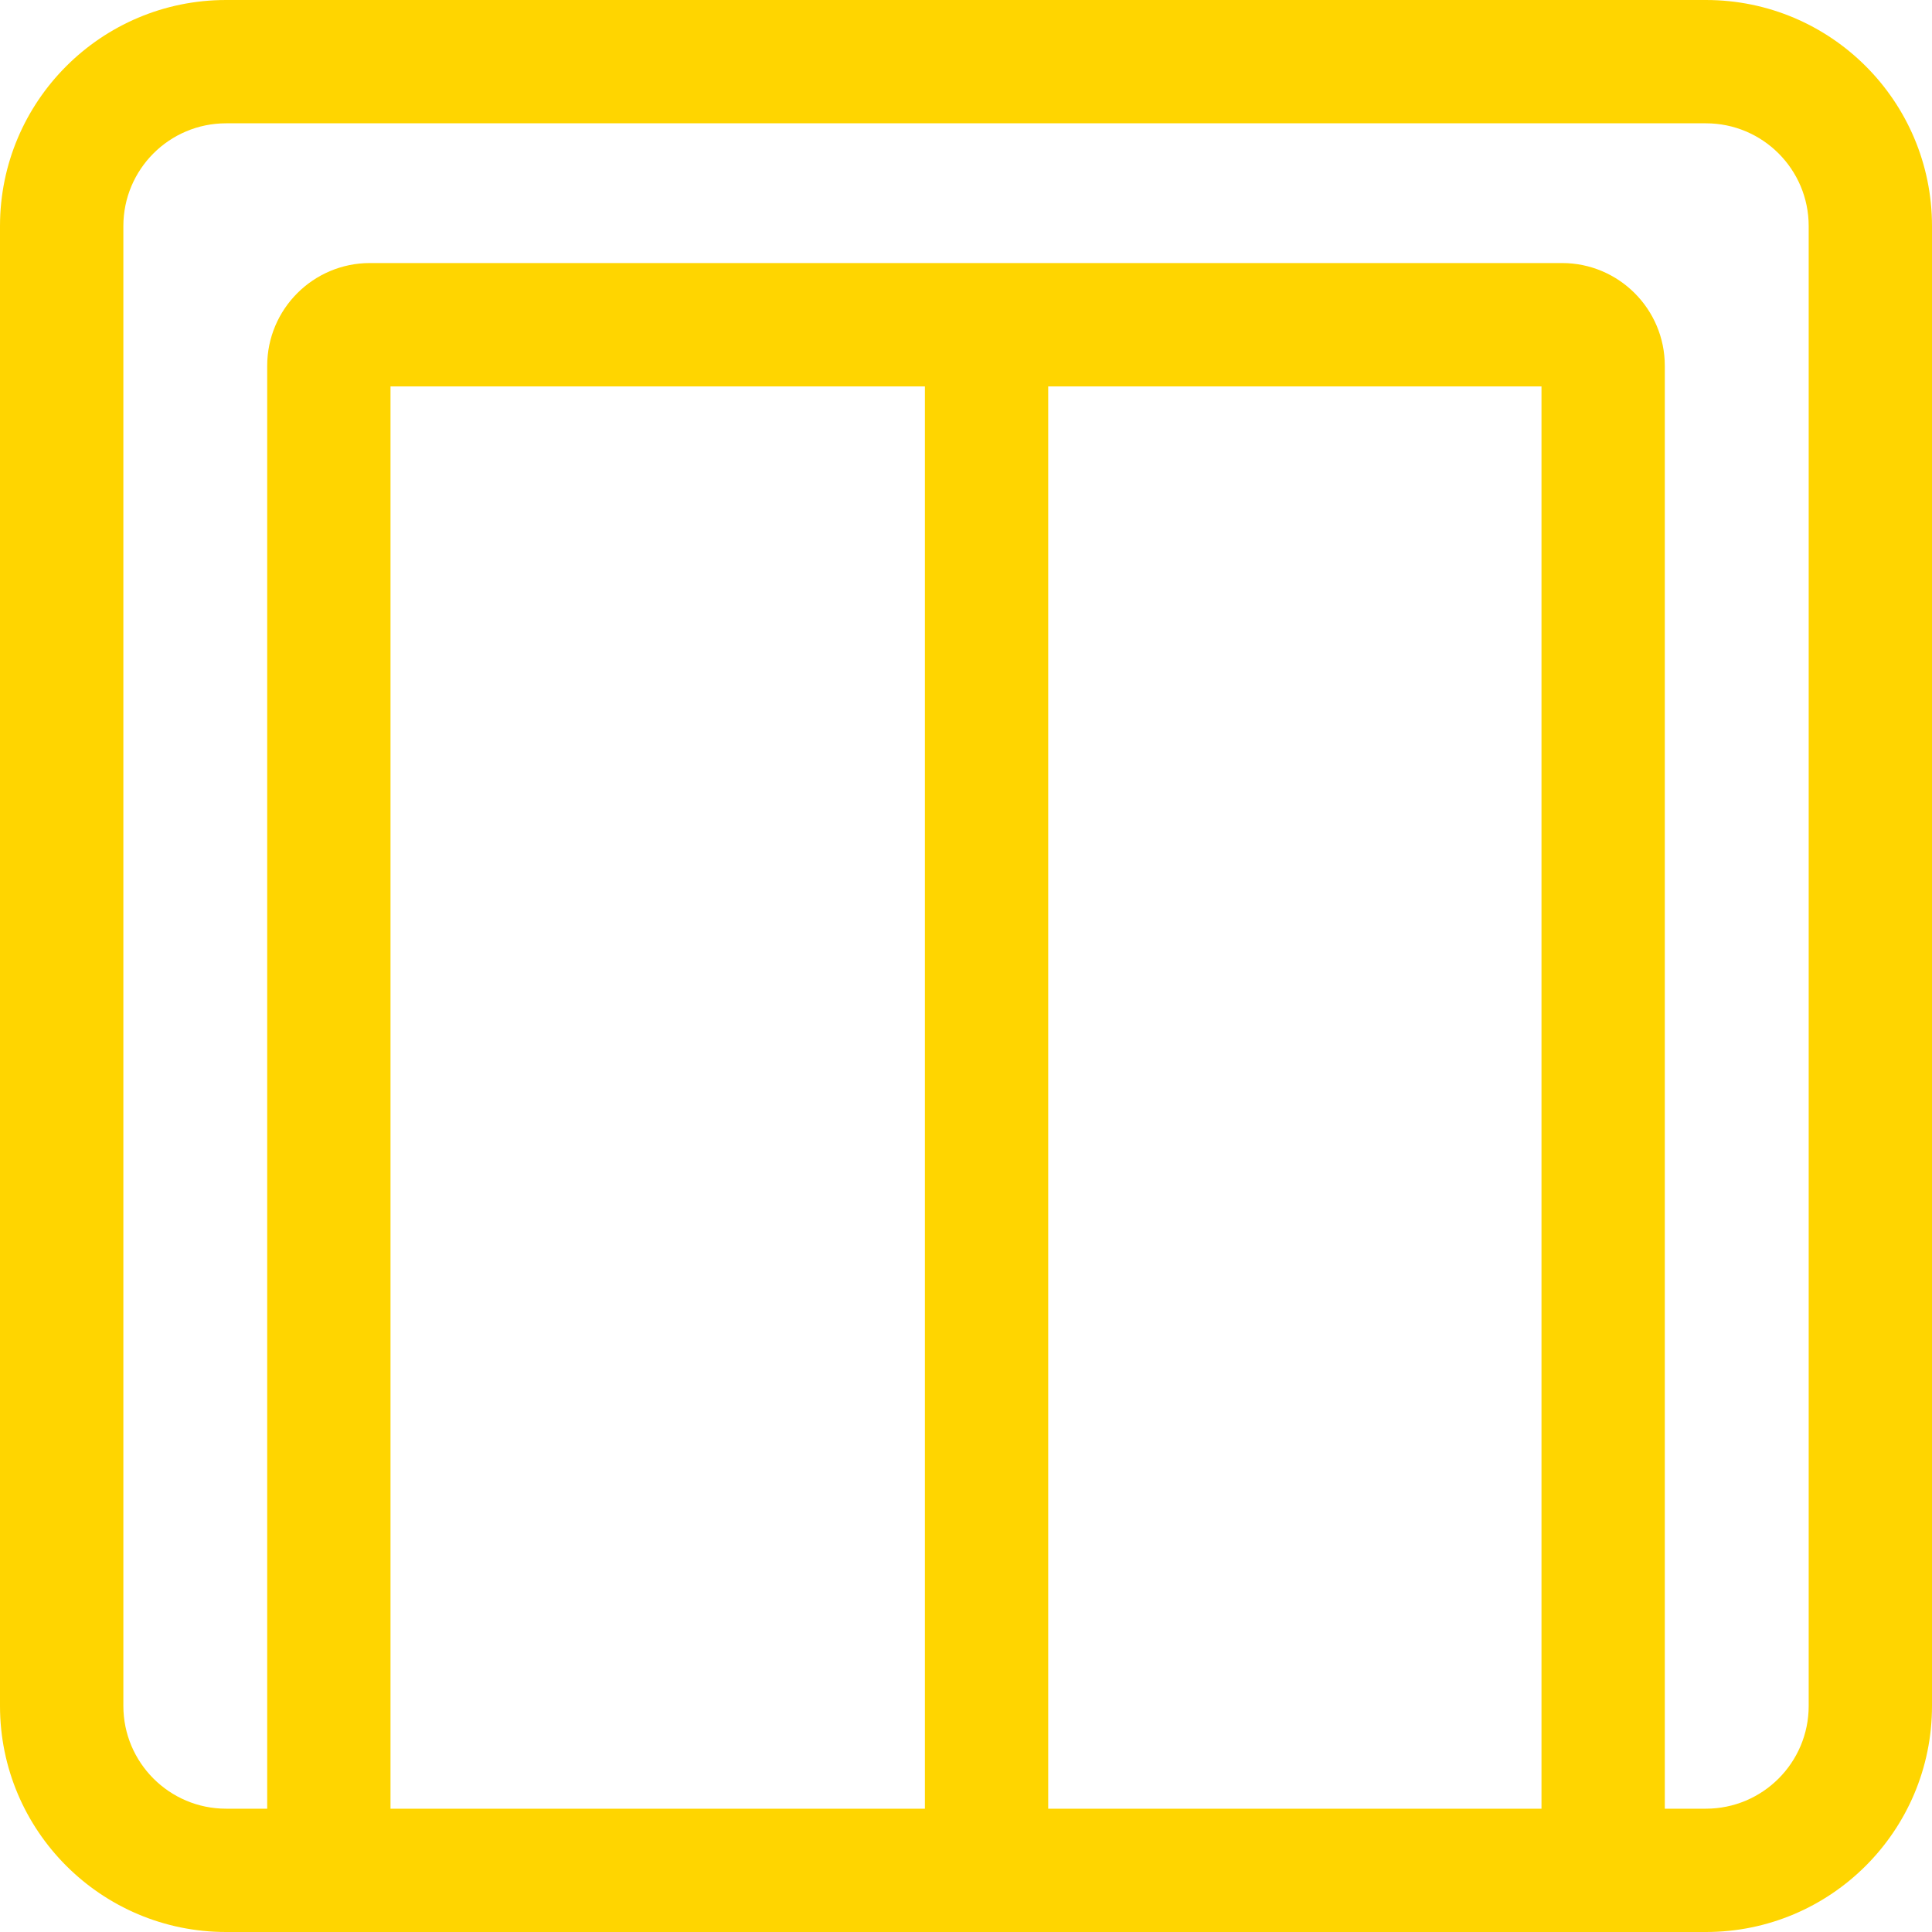 <?xml version="1.0" encoding="UTF-8"?> <svg xmlns="http://www.w3.org/2000/svg" width="40" height="40" viewBox="0 0 40 40" fill="none"><path fill-rule="evenodd" clip-rule="evenodd" d="M4.681 2.553H35.319C36.494 2.553 37.447 3.506 37.447 4.681V35.319C37.447 36.493 36.494 37.447 35.319 37.447H34.468V7.574C34.468 6.4 33.515 5.446 32.34 5.446H7.66C6.485 5.446 5.532 6.4 5.532 7.574V37.447H4.681C3.507 37.447 2.554 36.493 2.554 35.319V4.681C2.554 3.506 3.506 2.553 4.681 2.553ZM35.319 0H4.681C2.096 0 0 2.096 0 4.681V35.319C0 37.904 2.096 40 4.681 40H35.319C37.904 40 40 37.904 40 35.319V4.681C40 2.096 37.904 0 35.319 0ZM21.702 37.447V8H31.915V37.447H21.702ZM8.085 8H19.149V37.447H8.085V8Z" fill="#FFD500"></path></svg> 